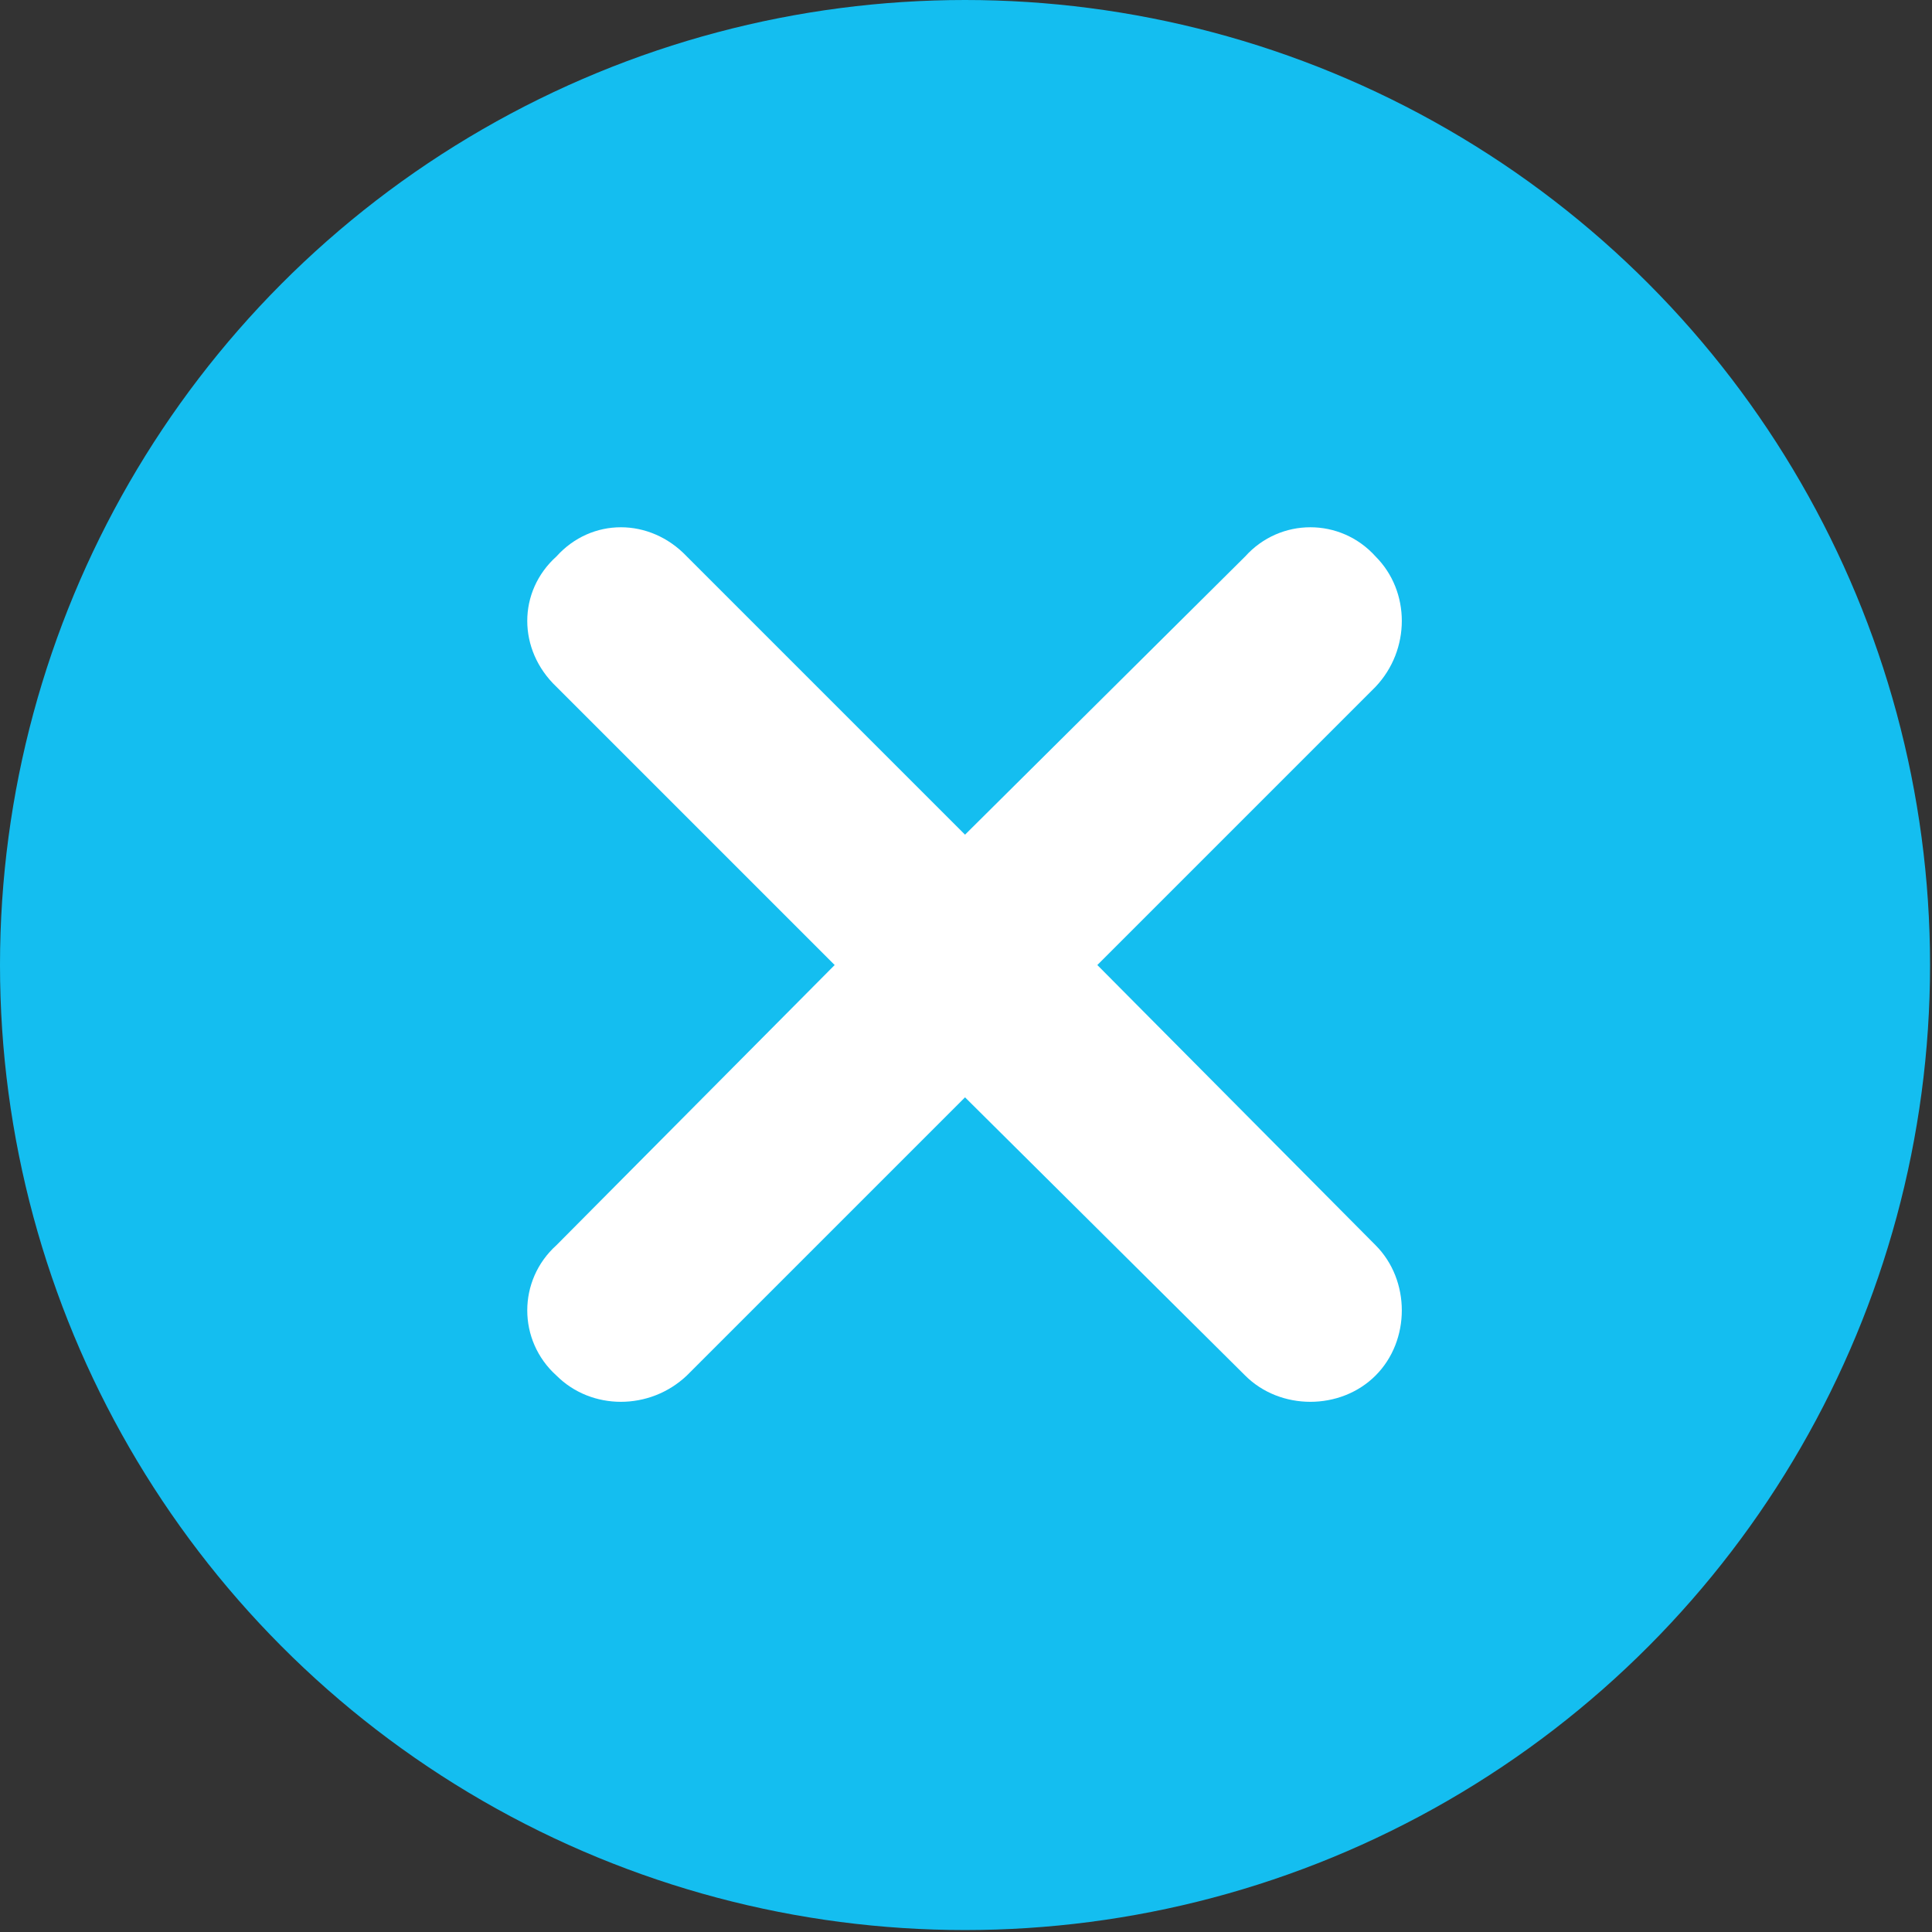 <?xml version="1.0" encoding="UTF-8"?> <svg xmlns="http://www.w3.org/2000/svg" xmlns:xlink="http://www.w3.org/1999/xlink" xmlns:xodm="http://www.corel.com/coreldraw/odm/2003" xml:space="preserve" width="390px" height="390px" version="1.1" style="shape-rendering:geometricPrecision; text-rendering:geometricPrecision; image-rendering:optimizeQuality; fill-rule:evenodd; clip-rule:evenodd" viewBox="0 0 9.93 9.93"><rect x="0" y="0" width="9.93" height="9.93" fill="#333333" stroke="none"/> <defs> <style type="text/css"> .fil0 {fill:#14BEF0} .fil1 {fill:white;fill-rule:nonzero} </style> </defs> <g id="Слой_x0020_1">  <g id="_2433082029584"> <circle class="fil0" cx="4.96" cy="4.96" r="4.96"></circle> <path class="fil1" d="M2.86 3.53c-0.2,-0.19 -0.2,-0.49 0,-0.67 0.18,-0.2 0.48,-0.2 0.67,0l1.43 1.43 1.44 -1.43c0.18,-0.2 0.49,-0.2 0.67,0 0.18,0.18 0.18,0.48 0,0.67l-1.43 1.43 1.43 1.44c0.18,0.18 0.18,0.49 0,0.67 -0.18,0.18 -0.49,0.18 -0.67,0l-1.44 -1.43 -1.43 1.43c-0.19,0.18 -0.49,0.18 -0.67,0 -0.2,-0.18 -0.2,-0.49 0,-0.67l1.43 -1.44 -1.43 -1.43z"></path> </g> </g> </svg> 